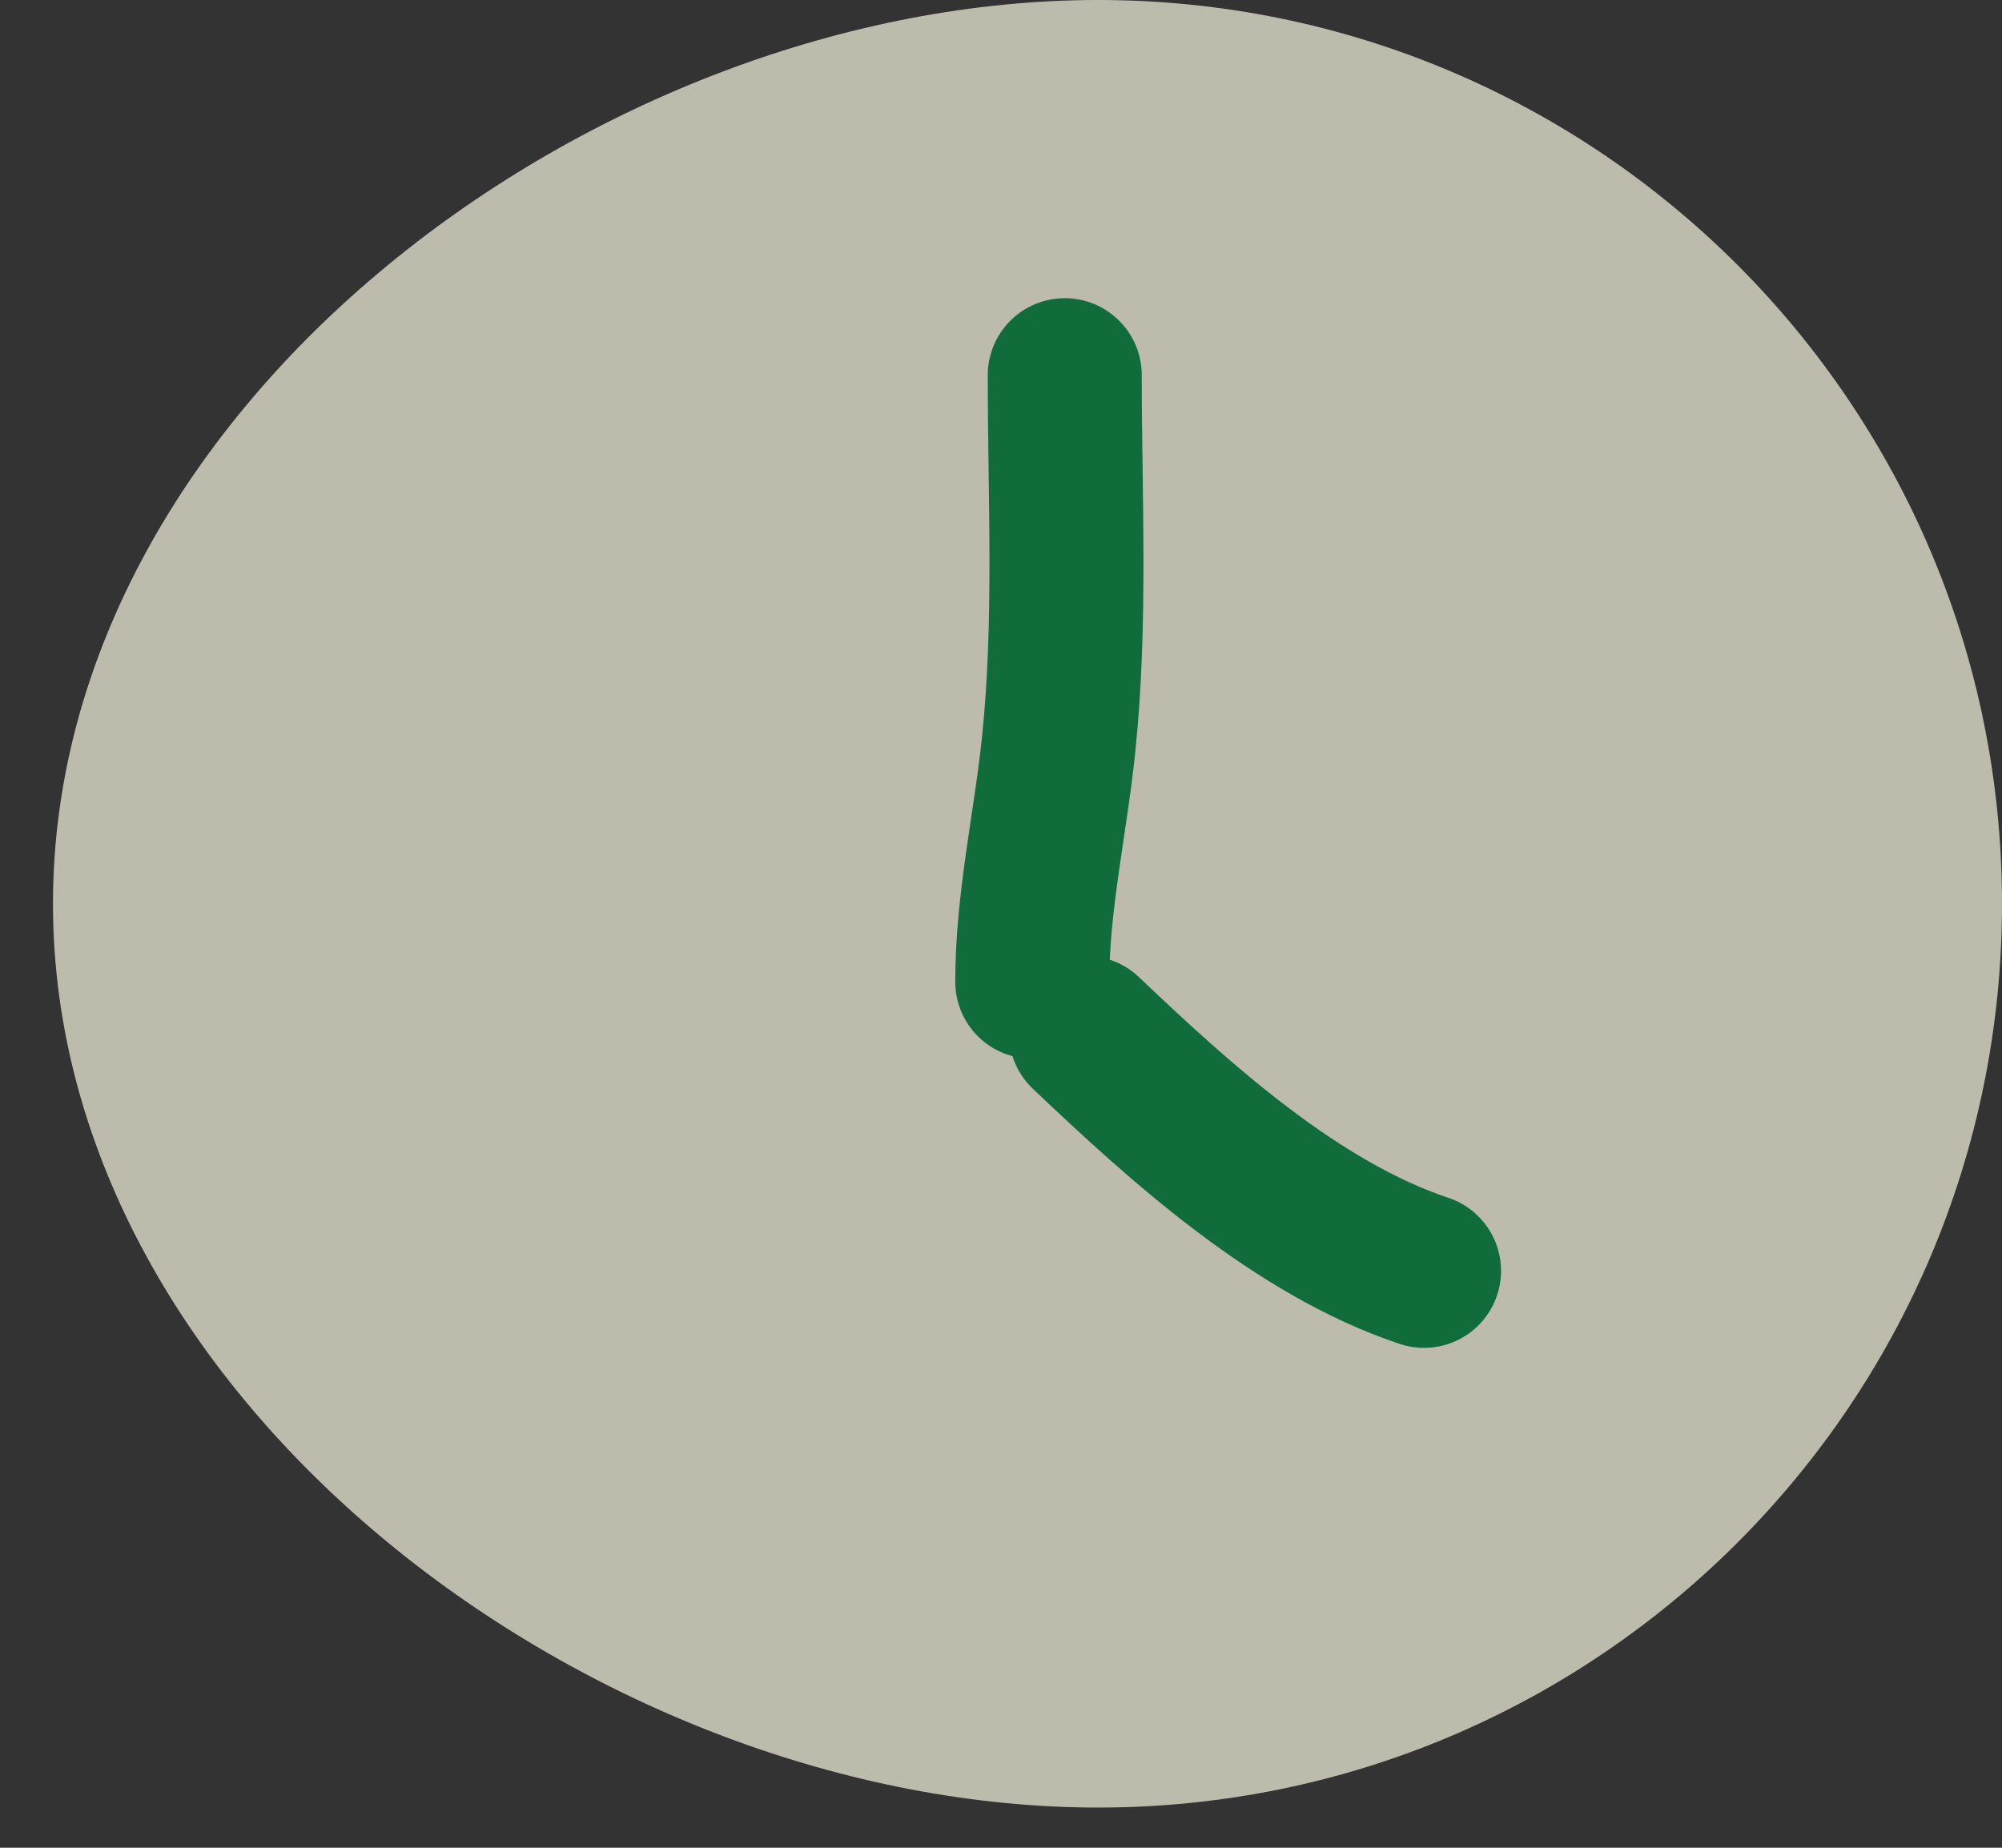 <?xml version="1.0" encoding="UTF-8"?> <svg xmlns="http://www.w3.org/2000/svg" width="26" height="24" viewBox="0 0 26 24" fill="none"><rect x="0" y="0" width="26" height="24" fill="#333333" stroke="none"/><path d="M26 11.739C26 18.223 20.744 23.478 14.261 23.478C7.778 23.478 0.688 18.223 0.688 11.739C0.688 5.256 7.778 0 14.261 0C20.744 0 26 5.256 26 11.739Z" fill="#F8F6E0" fill-opacity="0.7"></path><path d="M14.102 13.416C15.33 14.584 16.842 15.956 18.494 16.507" stroke="#106C3A" stroke-width="2" stroke-linecap="round"></path><path d="M13.828 4.873C13.828 6.458 13.913 8.077 13.75 9.656C13.644 10.69 13.406 11.711 13.406 12.752" stroke="#106C3A" stroke-width="2" stroke-linecap="round"></path></svg> 